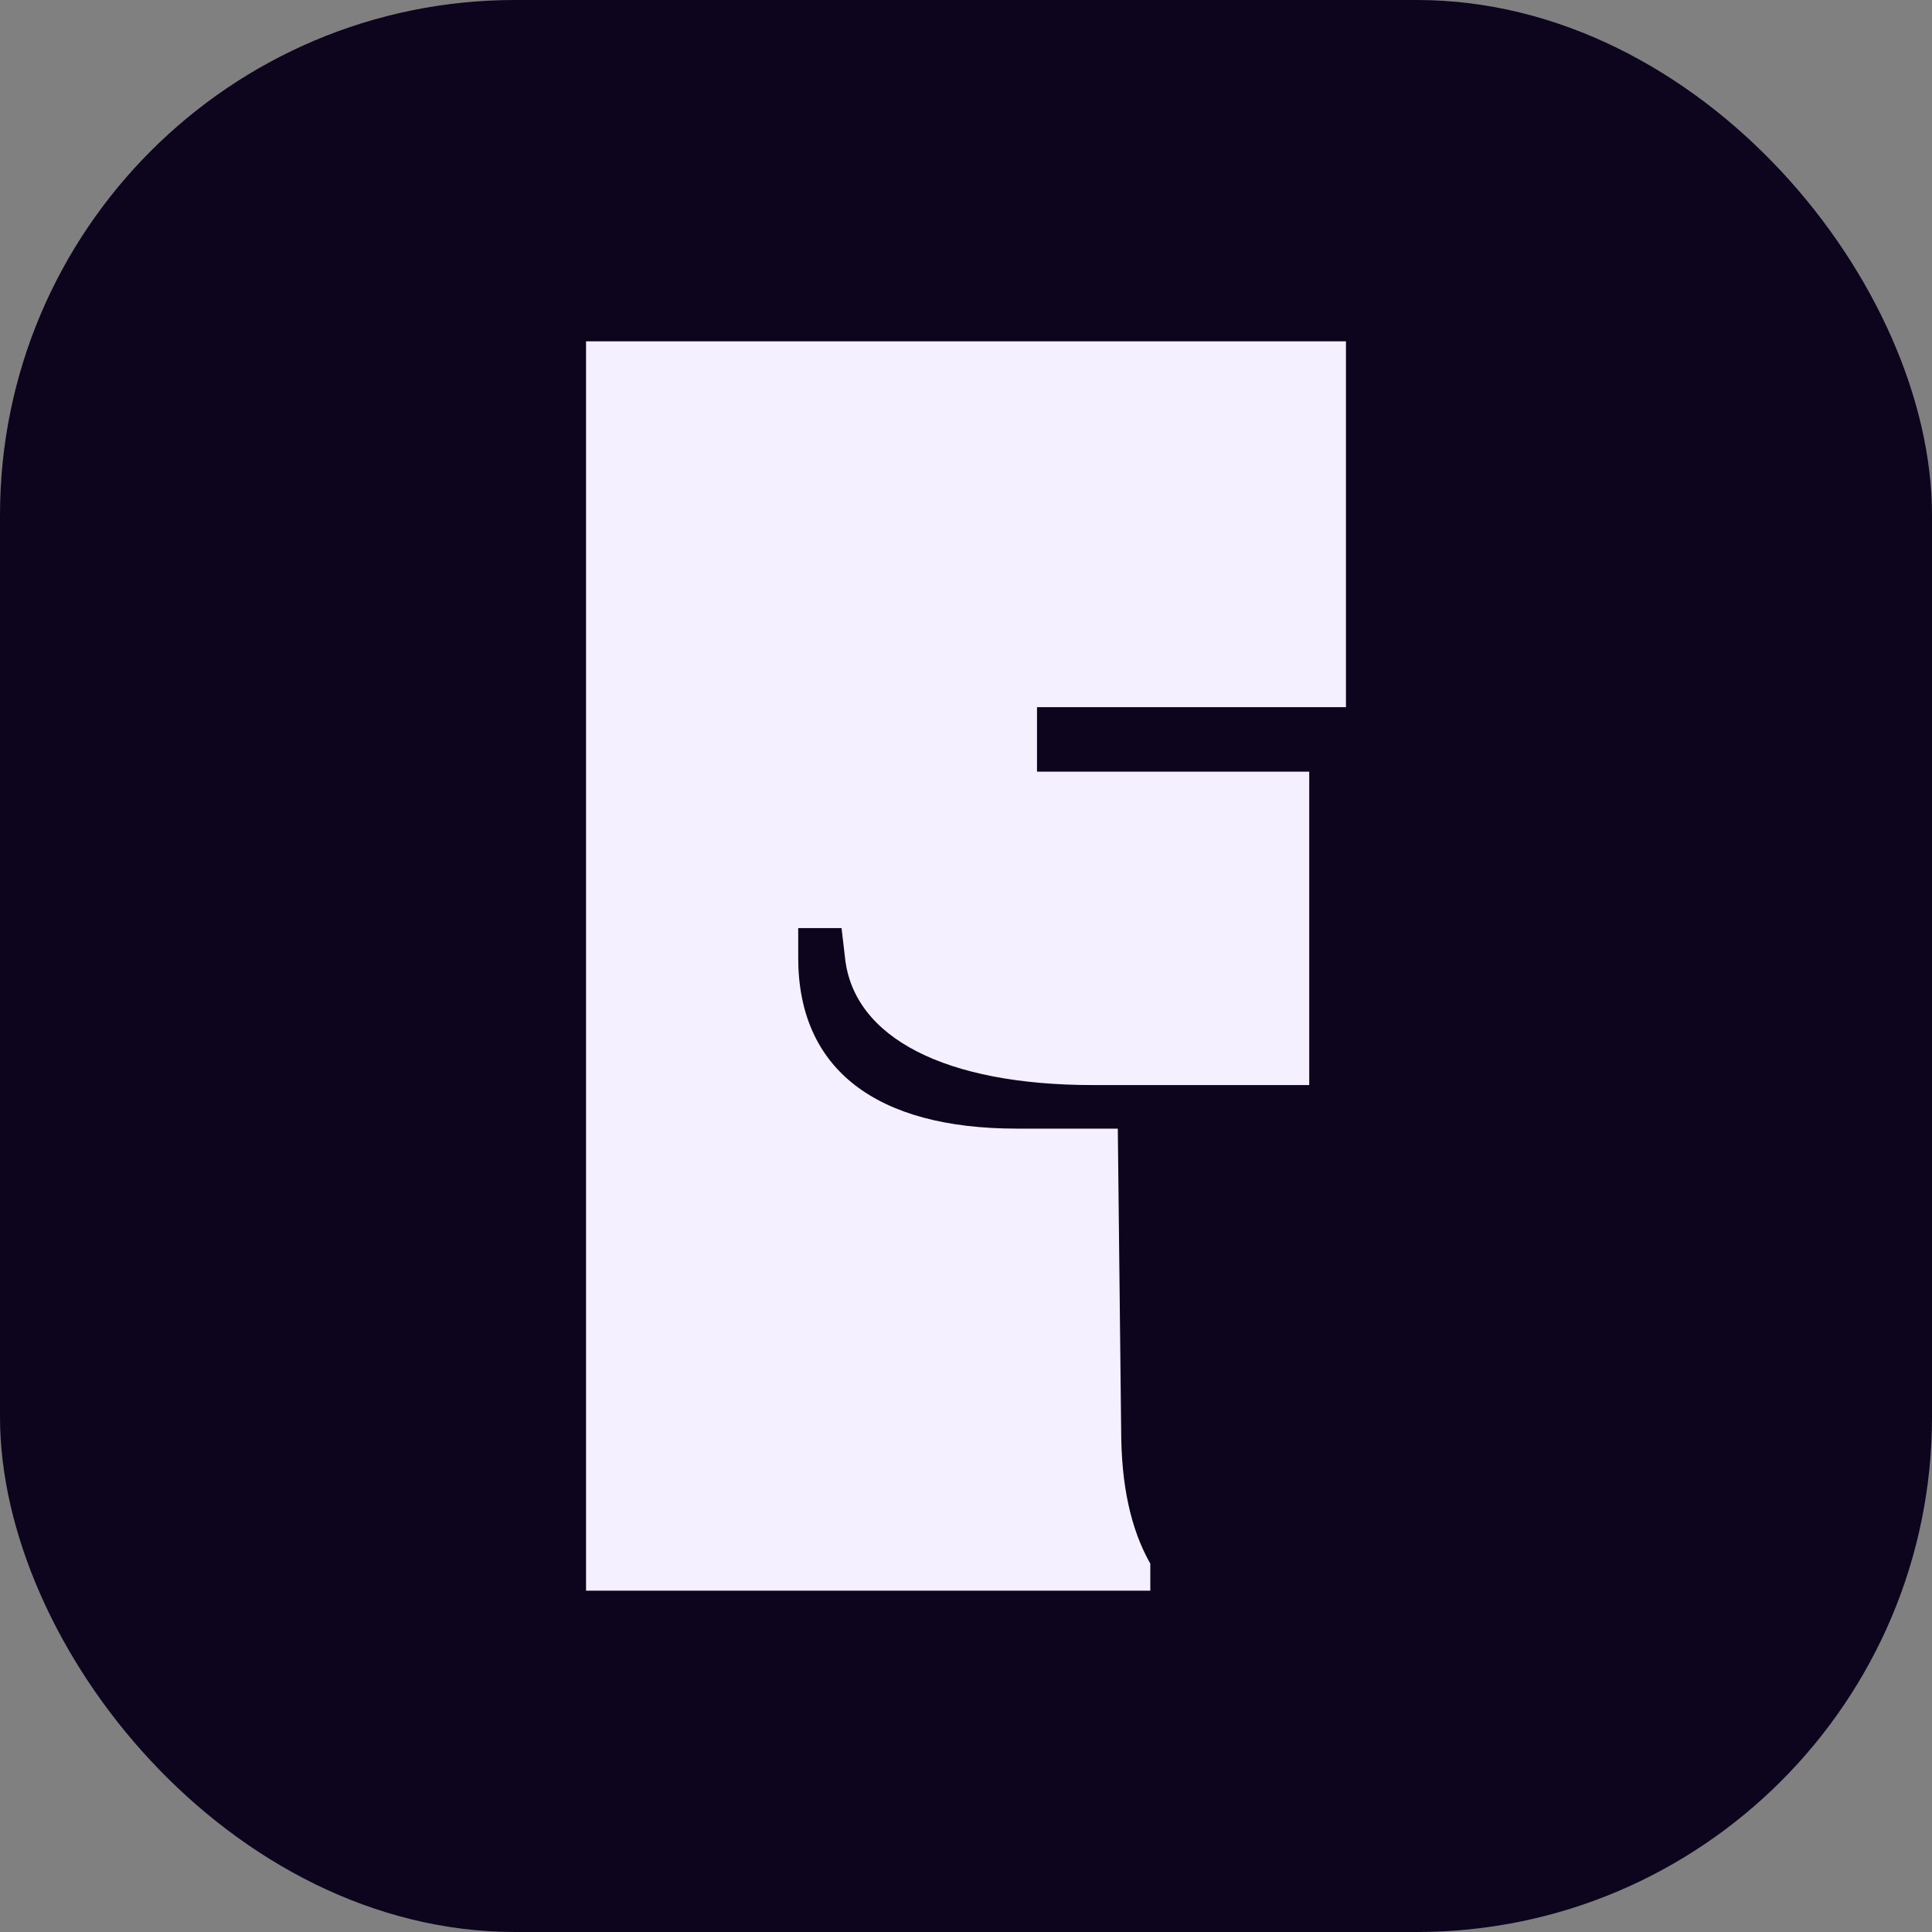 <?xml version="1.0" encoding="utf-8"?>
<svg xmlns="http://www.w3.org/2000/svg" width="150" height="150" viewBox="0 0 150 150" fill="none">
<rect x="0" y="0" width="150" height="150" fill="#808080" stroke="none"/>
<rect width="150" height="150" rx="40" fill="#0C051D"/>
<g clip-path="url(#clip0_203_521)">
<path d="M106.49 54.903V26.5H45.5V123.5H89.31V121.403C87.773 118.7 87.046 115.246 87.046 110.978L86.786 87.626H78.945C68.039 87.626 61.973 83.024 61.973 74.364V72.057H65.338L65.608 74.364C66.273 80.582 73.419 84.245 84.865 84.245H101.649V59.912H80.513V54.903H106.5H106.49Z" fill="#F4F0FF"/>
</g>
<defs>
<clipPath id="clip0_203_521">
<rect width="59" height="97" fill="white" transform="translate(45.5 26.5)"/>
</clipPath>
</defs>
</svg>